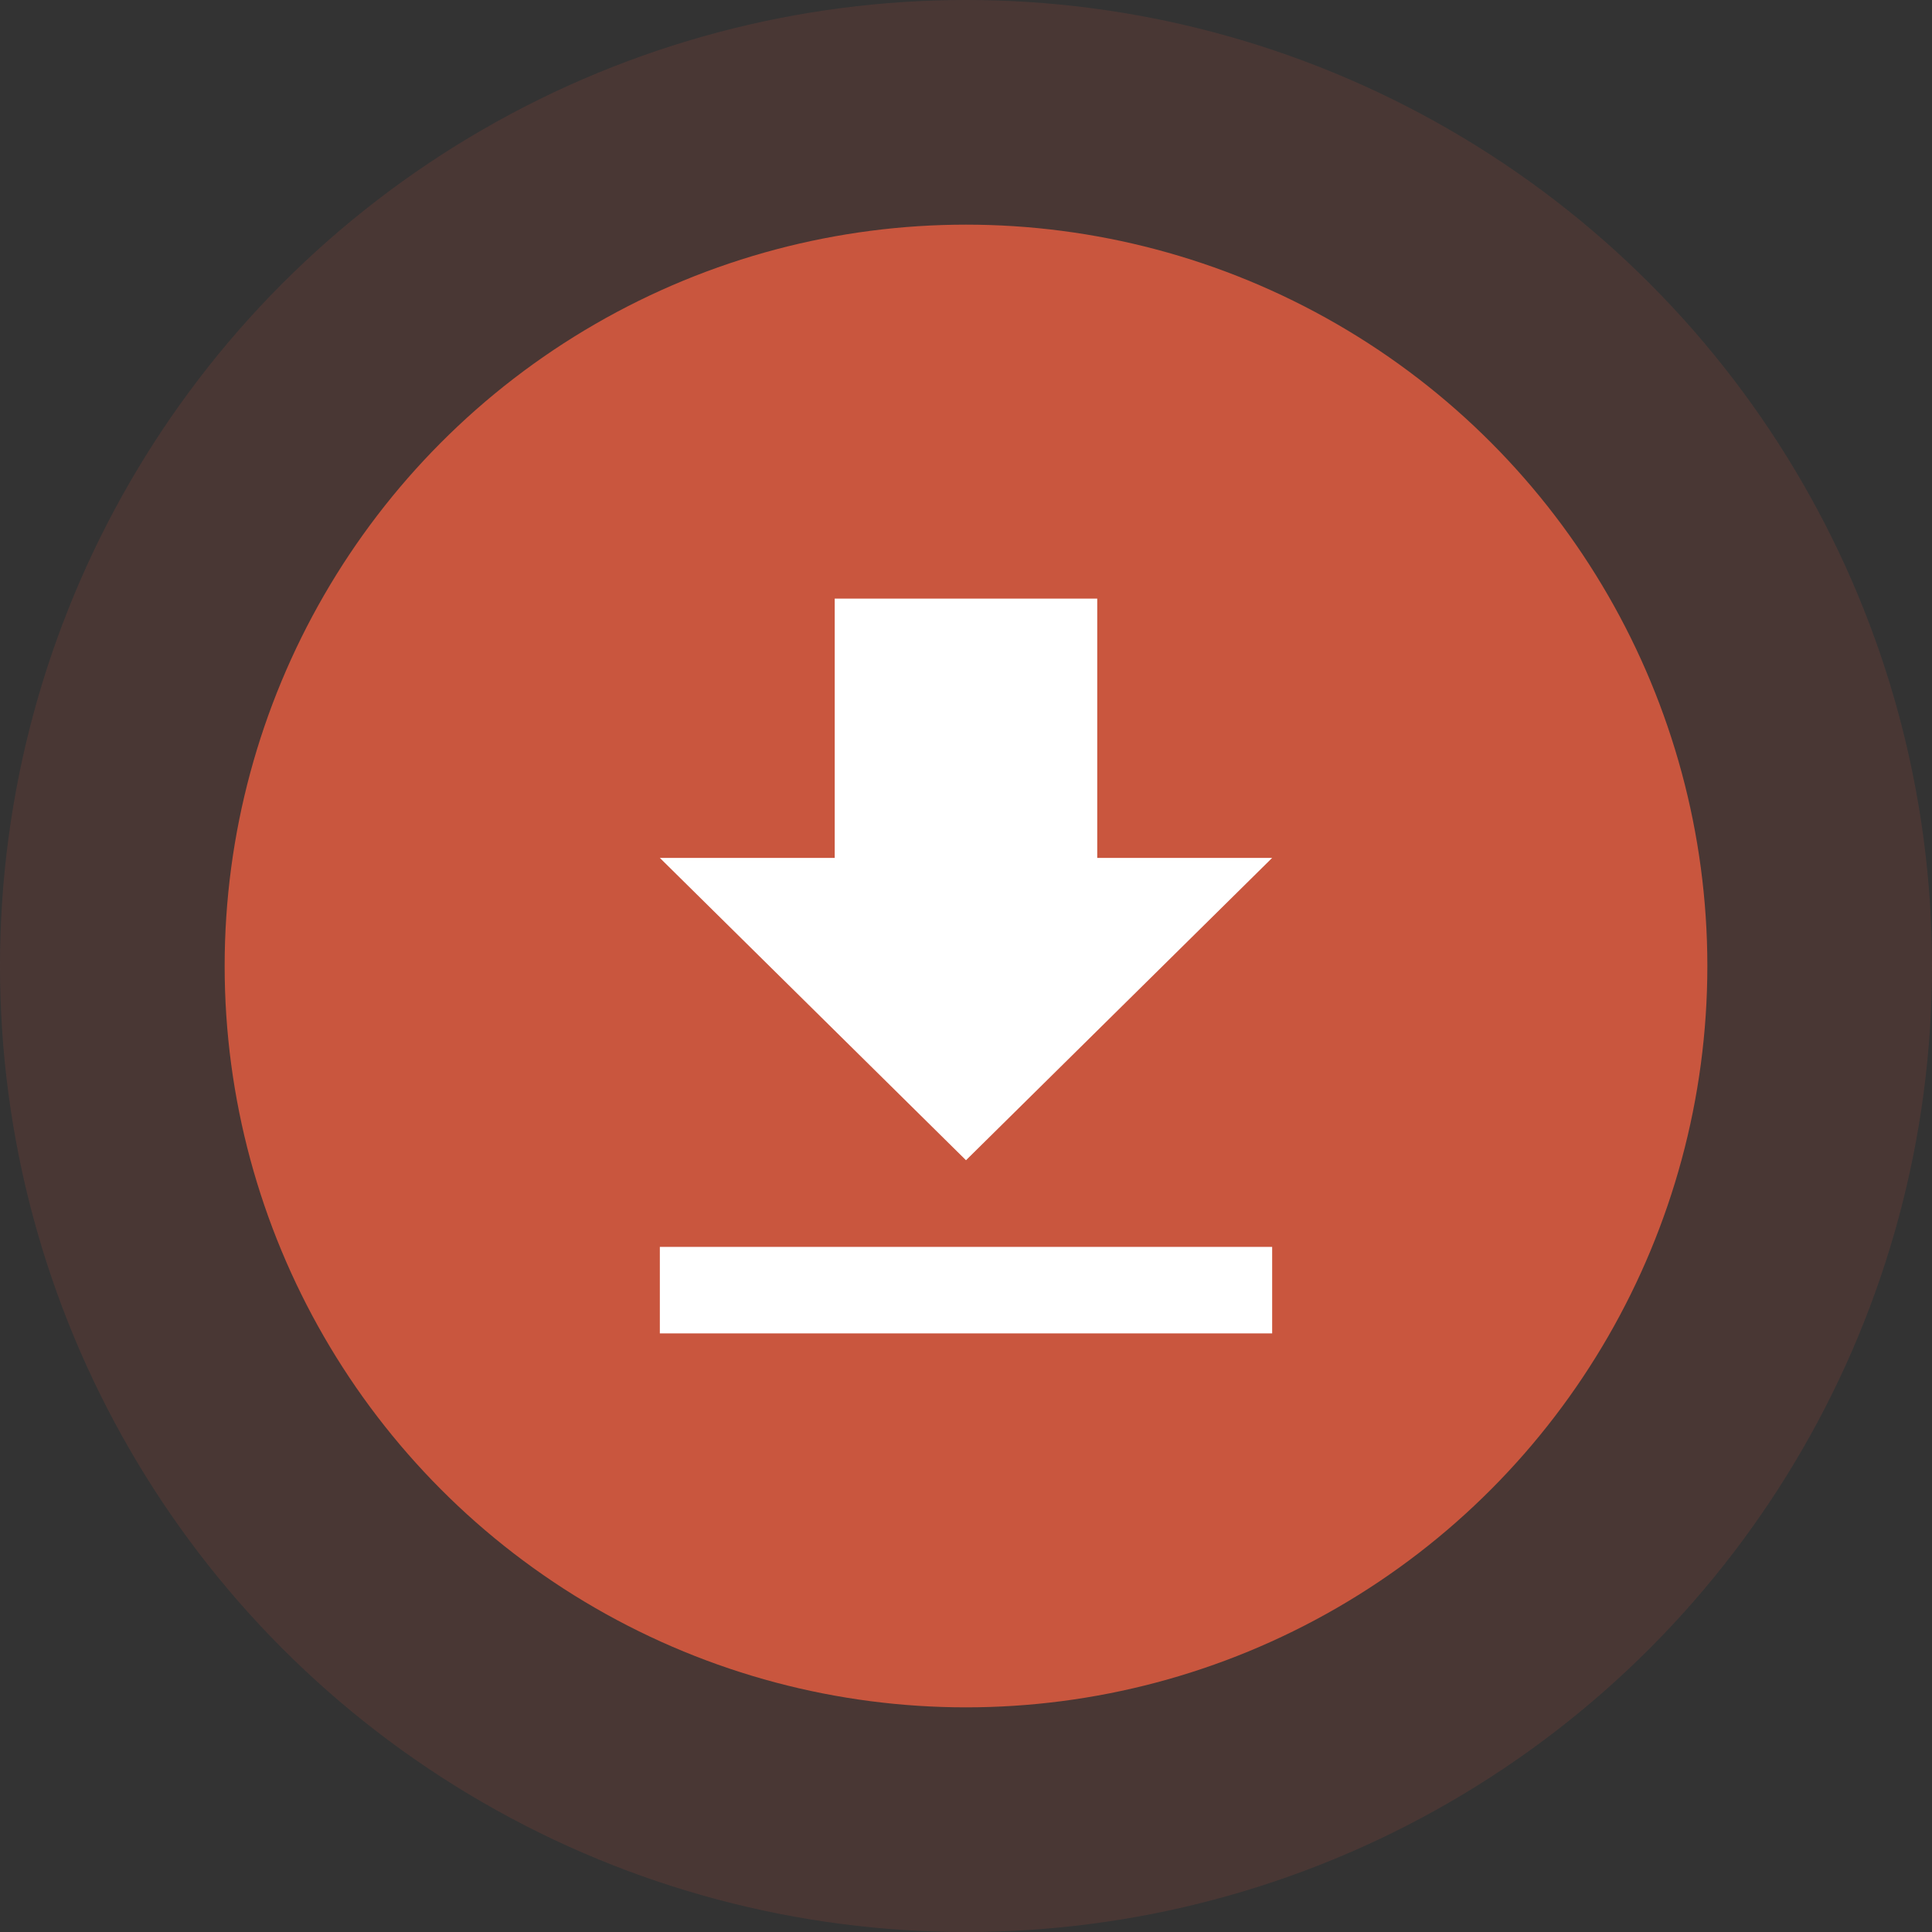 <svg xmlns="http://www.w3.org/2000/svg" width="43" height="43" viewBox="0 0 43 43">
  <rect x="0" y="0" width="43" height="43" fill="#333333" stroke="none"/>
  <g id="Group_1272" data-name="Group 1272" transform="translate(-351.685 -197)">
    <g id="Group_1271" data-name="Group 1271" transform="translate(352 197)">
      <circle id="Ellipse_75" data-name="Ellipse 75" cx="21.5" cy="21.5" r="21.5" transform="translate(-0.315)" fill="rgba(201,86,62,0.15)"/>
      <circle id="Ellipse_76" data-name="Ellipse 76" cx="16.5" cy="16.5" r="16.5" transform="translate(4.685 5)" fill="#c9563e"/>
    </g>
    <path id="Icon_ionic-md-download" data-name="Icon ionic-md-download" d="M20.378,10.271H16.485V4.5H10.642v5.771H6.75L13.564,17ZM6.75,18.929v1.925H20.378V18.929Z" transform="translate(359.621 205.823)" fill="#fff"/>
  </g>
</svg>
